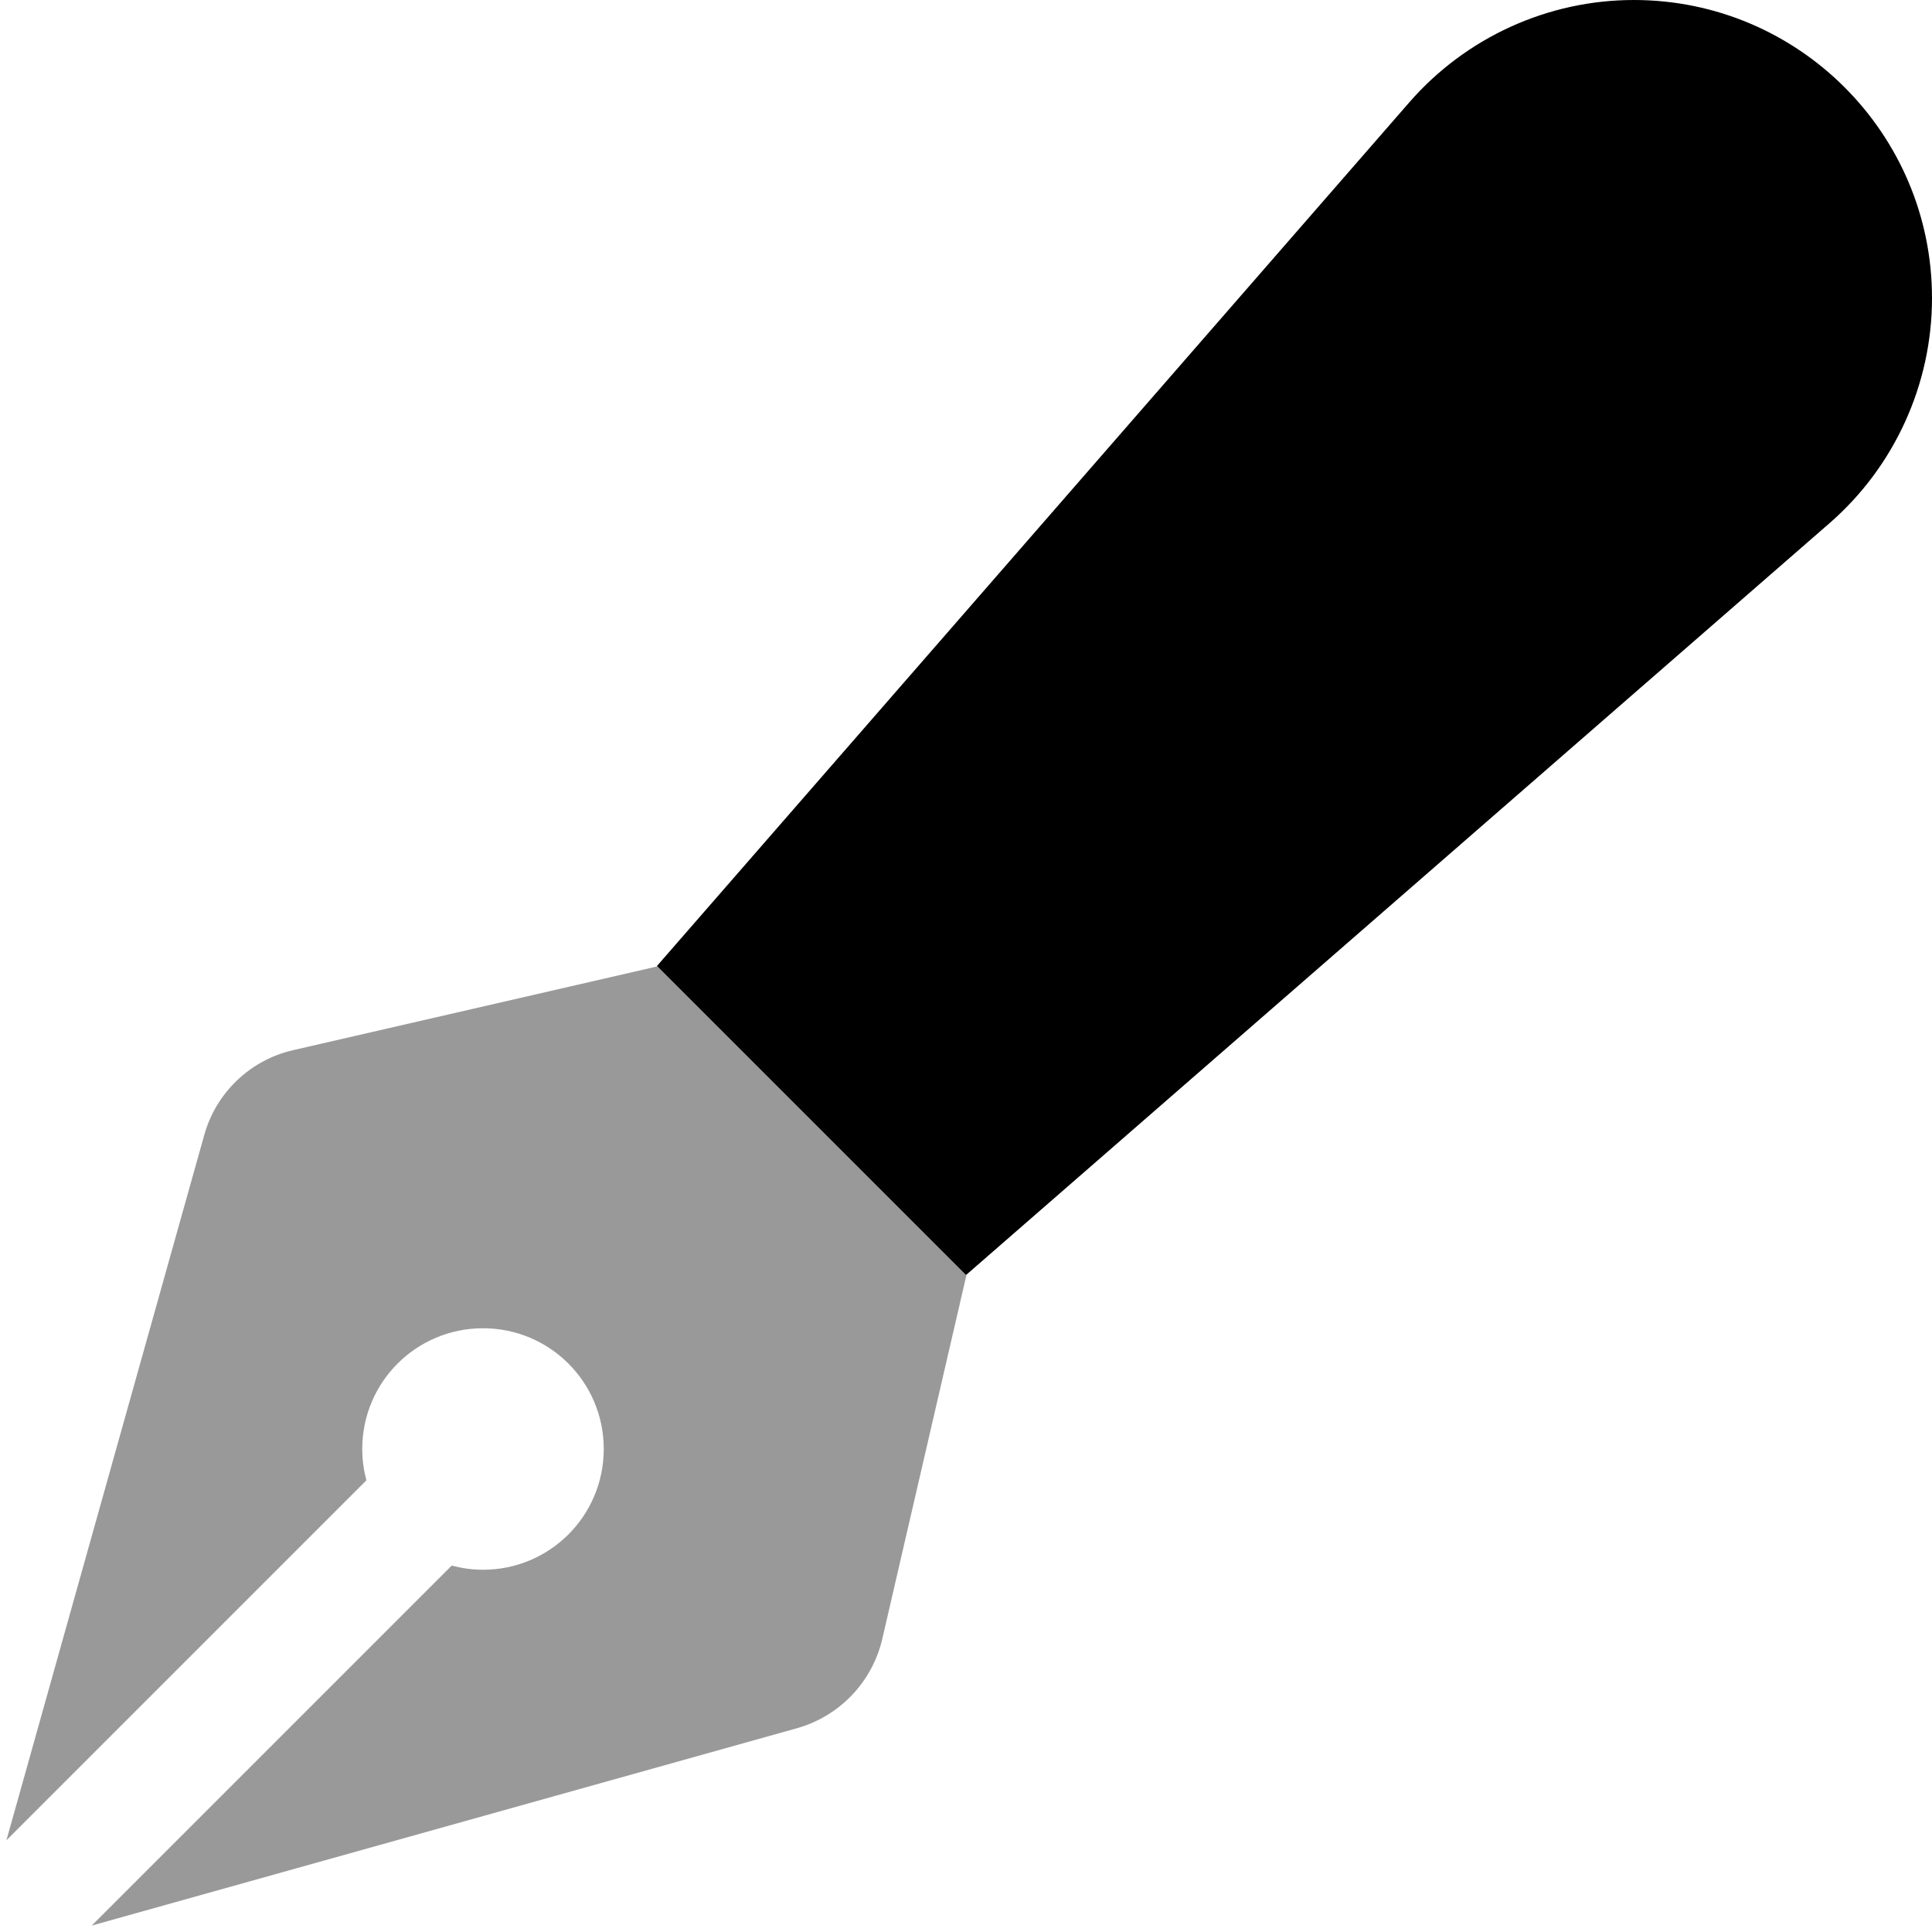 <svg xmlns="http://www.w3.org/2000/svg" viewBox="0 0 512 512"><!--! Font Awesome Pro 6.6.0 by @fontawesome - https://fontawesome.com License - https://fontawesome.com/license (Commercial License) Copyright 2024 Fonticons, Inc. --><path class="fa-secondary" style="fill:inherit;opacity:.4;" d="M1.7 487.7l95.4-95.4c-.7-2.6-1.1-5.4-1.1-8.3c0-17.7 14.3-32 32-32s32 14.3 32 32s-14.3 32-32 32c-2.9 0-5.6-.4-8.3-1.1L24.3 510.3 211.2 458c11.3-3.2 19.9-12.2 22.6-23.6l21.9-94.7c.1-.6 .3-1.1 .4-1.7c-27.3-27.3-54.6-54.6-81.9-81.9c-.6 .1-1.1 .3-1.7 .4L77.7 278.3c-11.4 2.6-20.5 11.3-23.6 22.6L1.7 487.7z"/><path class="fa-primary" style="fill:inherit;opacity:1;" d="M373.5 27.1C388.5 9.9 410.2 0 433 0c43.6 0 79 35.4 79 79c0 22.8-9.9 44.6-27.1 59.6L256 337.9s0 0 0 0s0 0 0 0L174.1 256 373.5 27.1z"/></svg>